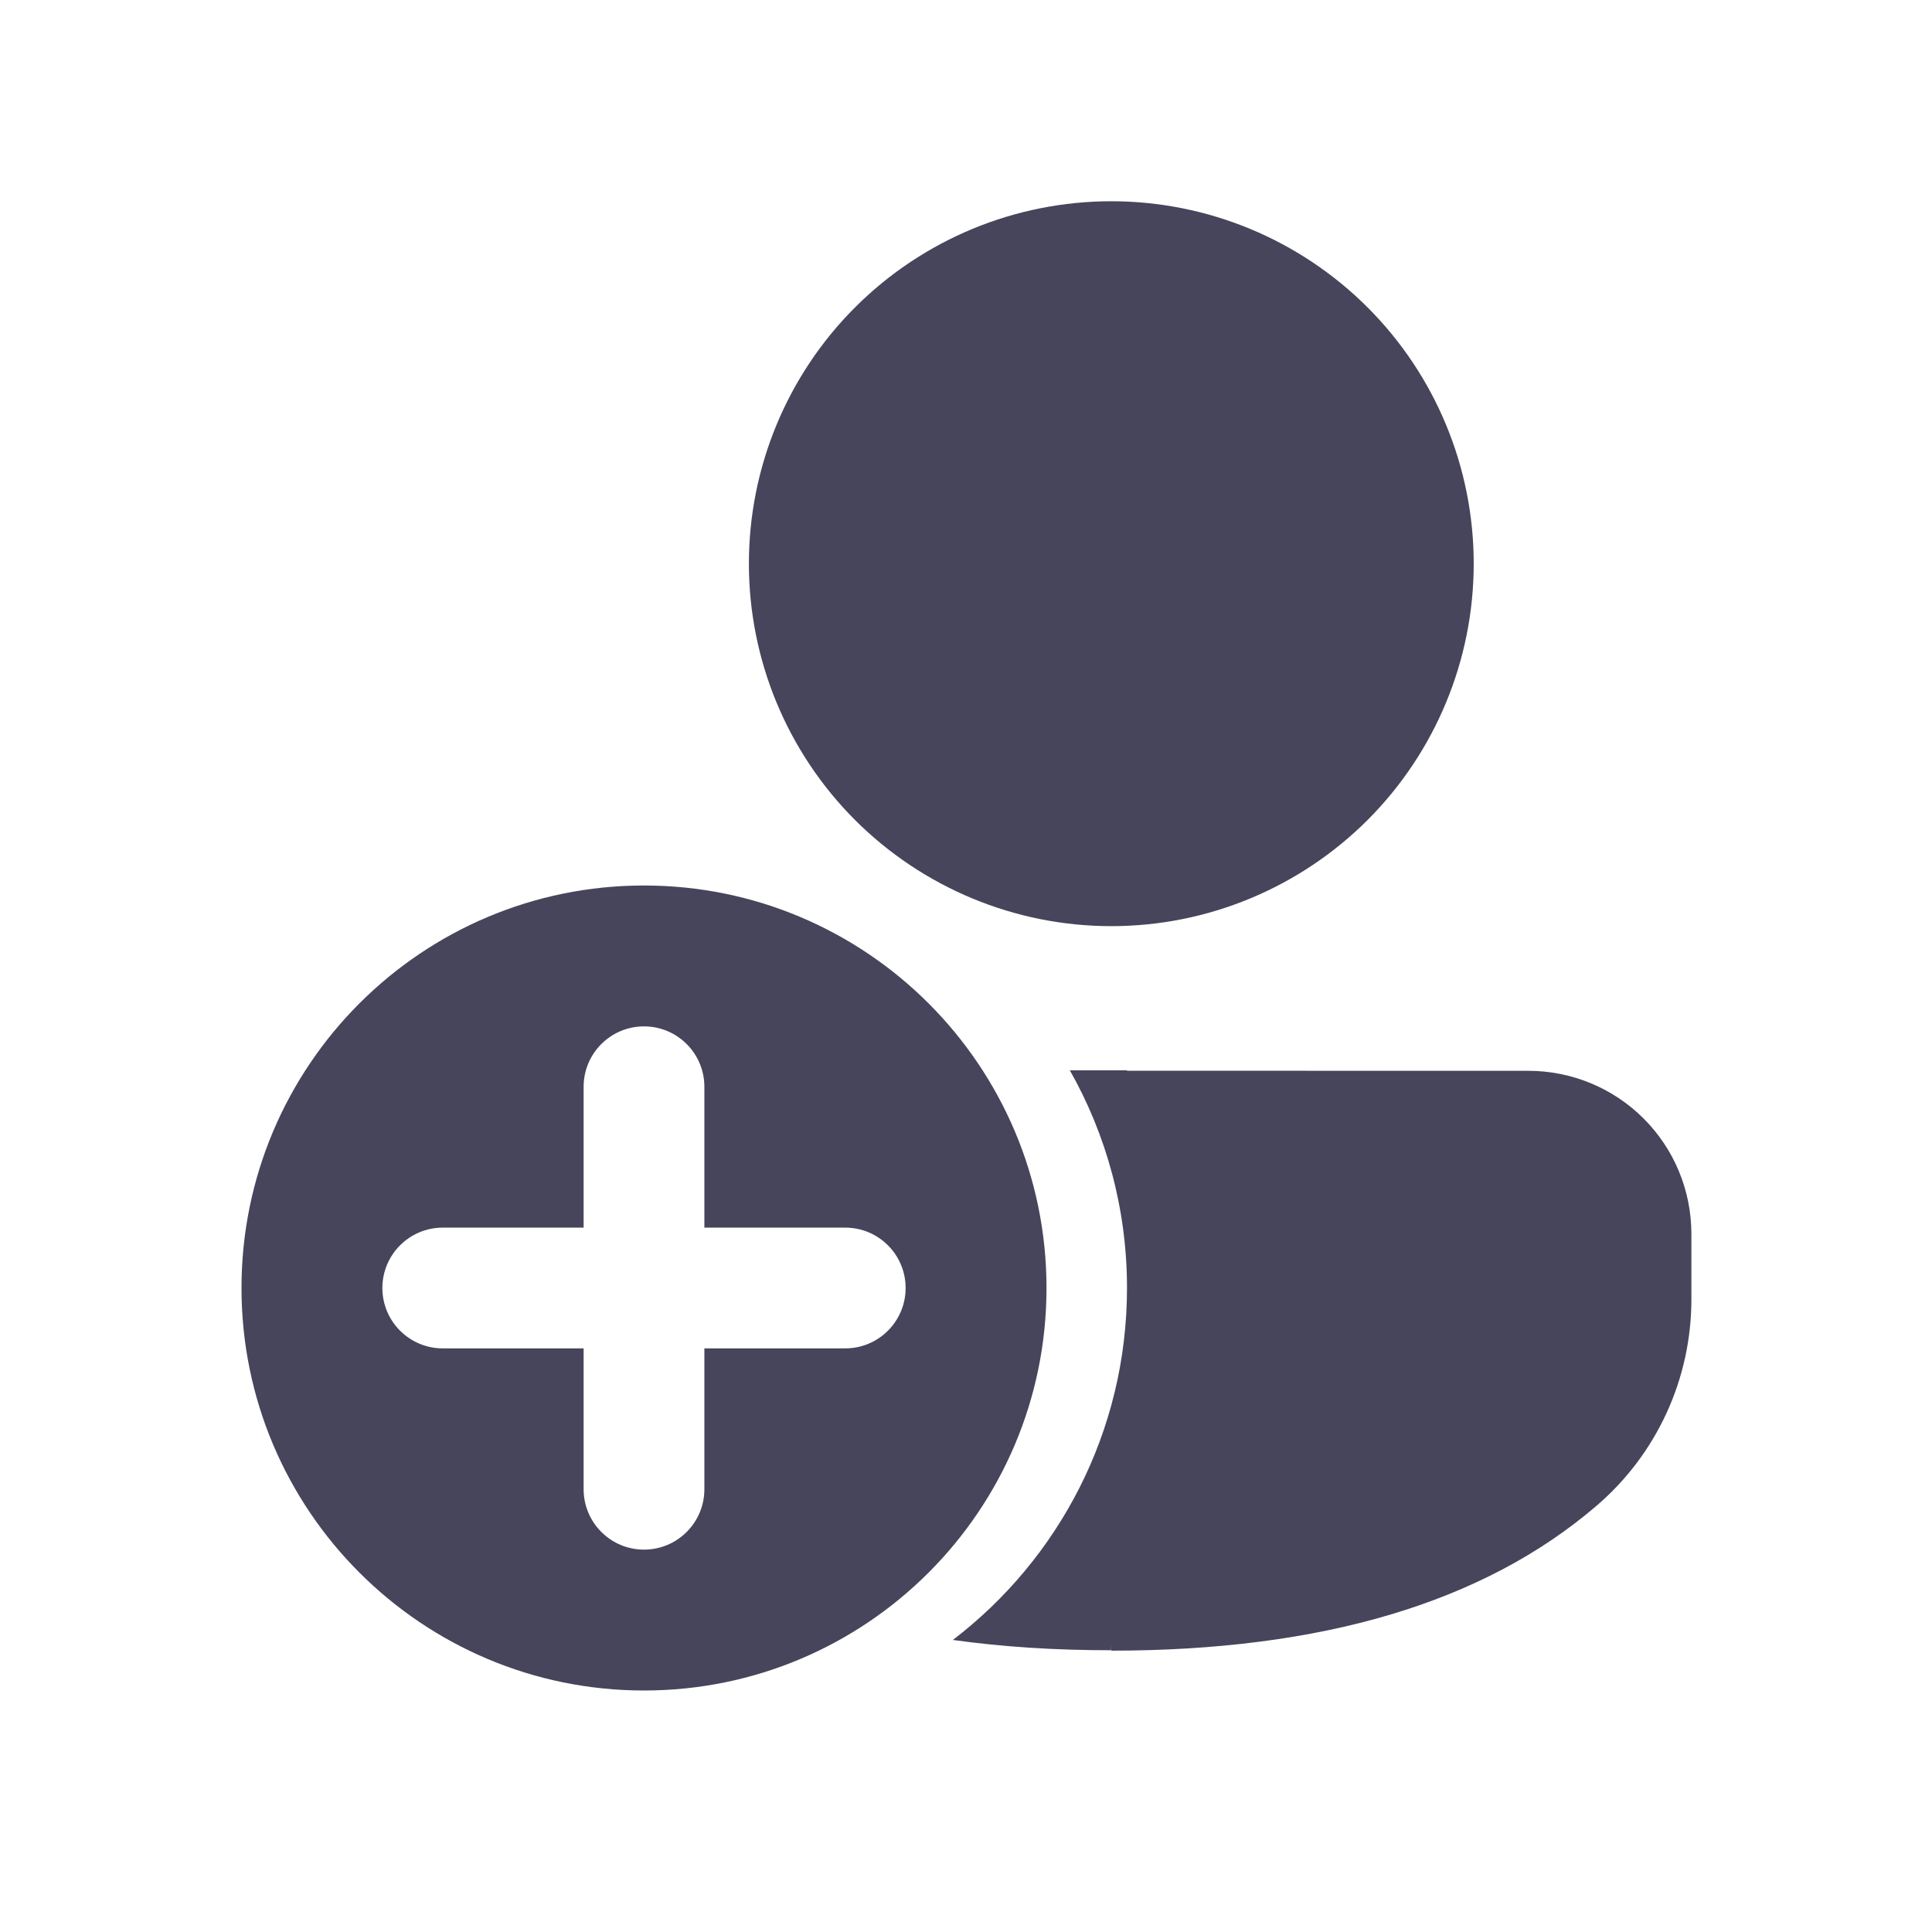 <svg width="24" height="24" viewBox="0 0 24 24" fill="none" xmlns="http://www.w3.org/2000/svg">
<g clip-path="url(#clip0_7929_105065)">
<path fill-rule="evenodd" clip-rule="evenodd" d="M20.418 13.895C20.038 13.515 19.523 13.302 18.985 13.302L14 13.301L14 13.296L13.29 13.296C13.742 14.094 14 15.017 14 16C14 17.783 13.152 19.367 11.837 20.372C12.45 20.458 13.105 20.5 13.803 20.5L13.805 20.422V20.505C16.407 20.505 18.424 19.915 19.834 18.704C20.204 18.387 20.5 17.994 20.703 17.552C20.906 17.11 21.011 16.629 21.011 16.143V15.328C21.011 14.79 20.798 14.275 20.418 13.895ZM16.989 3.819C16.144 2.974 14.999 2.5 13.805 2.5C12.611 2.5 11.466 2.974 10.621 3.819C9.777 4.663 9.303 5.808 9.303 7.002C9.303 8.196 9.777 9.341 10.621 10.186C11.466 11.03 12.611 11.505 13.805 11.505C14.999 11.505 16.144 11.03 16.989 10.186C17.833 9.341 18.307 8.196 18.307 7.002C18.307 5.808 17.833 4.663 16.989 3.819Z" fill="#46455B"/>
<path fill-rule="evenodd" clip-rule="evenodd" d="M8 21C10.761 21 13 18.761 13 16C13 13.239 10.761 11 8 11C5.239 11 3 13.239 3 16C3 18.761 5.239 21 8 21ZM8 12.75C8.414 12.75 8.75 13.086 8.75 13.5V15.25H10.5C10.914 15.25 11.25 15.586 11.25 16C11.25 16.414 10.914 16.75 10.5 16.75H8.75V18.5C8.75 18.914 8.414 19.25 8 19.25C7.586 19.25 7.25 18.914 7.25 18.5V16.75H5.5C5.086 16.75 4.75 16.414 4.75 16C4.75 15.586 5.086 15.25 5.5 15.25H7.25V13.5C7.25 13.086 7.586 12.75 8 12.75Z" fill="#46455B"/>
</g>
<defs>
<clipPath id="clip0_7929_105065">
<rect width="24" height="24" fill="white"/>
</clipPath>
</defs>
</svg>
